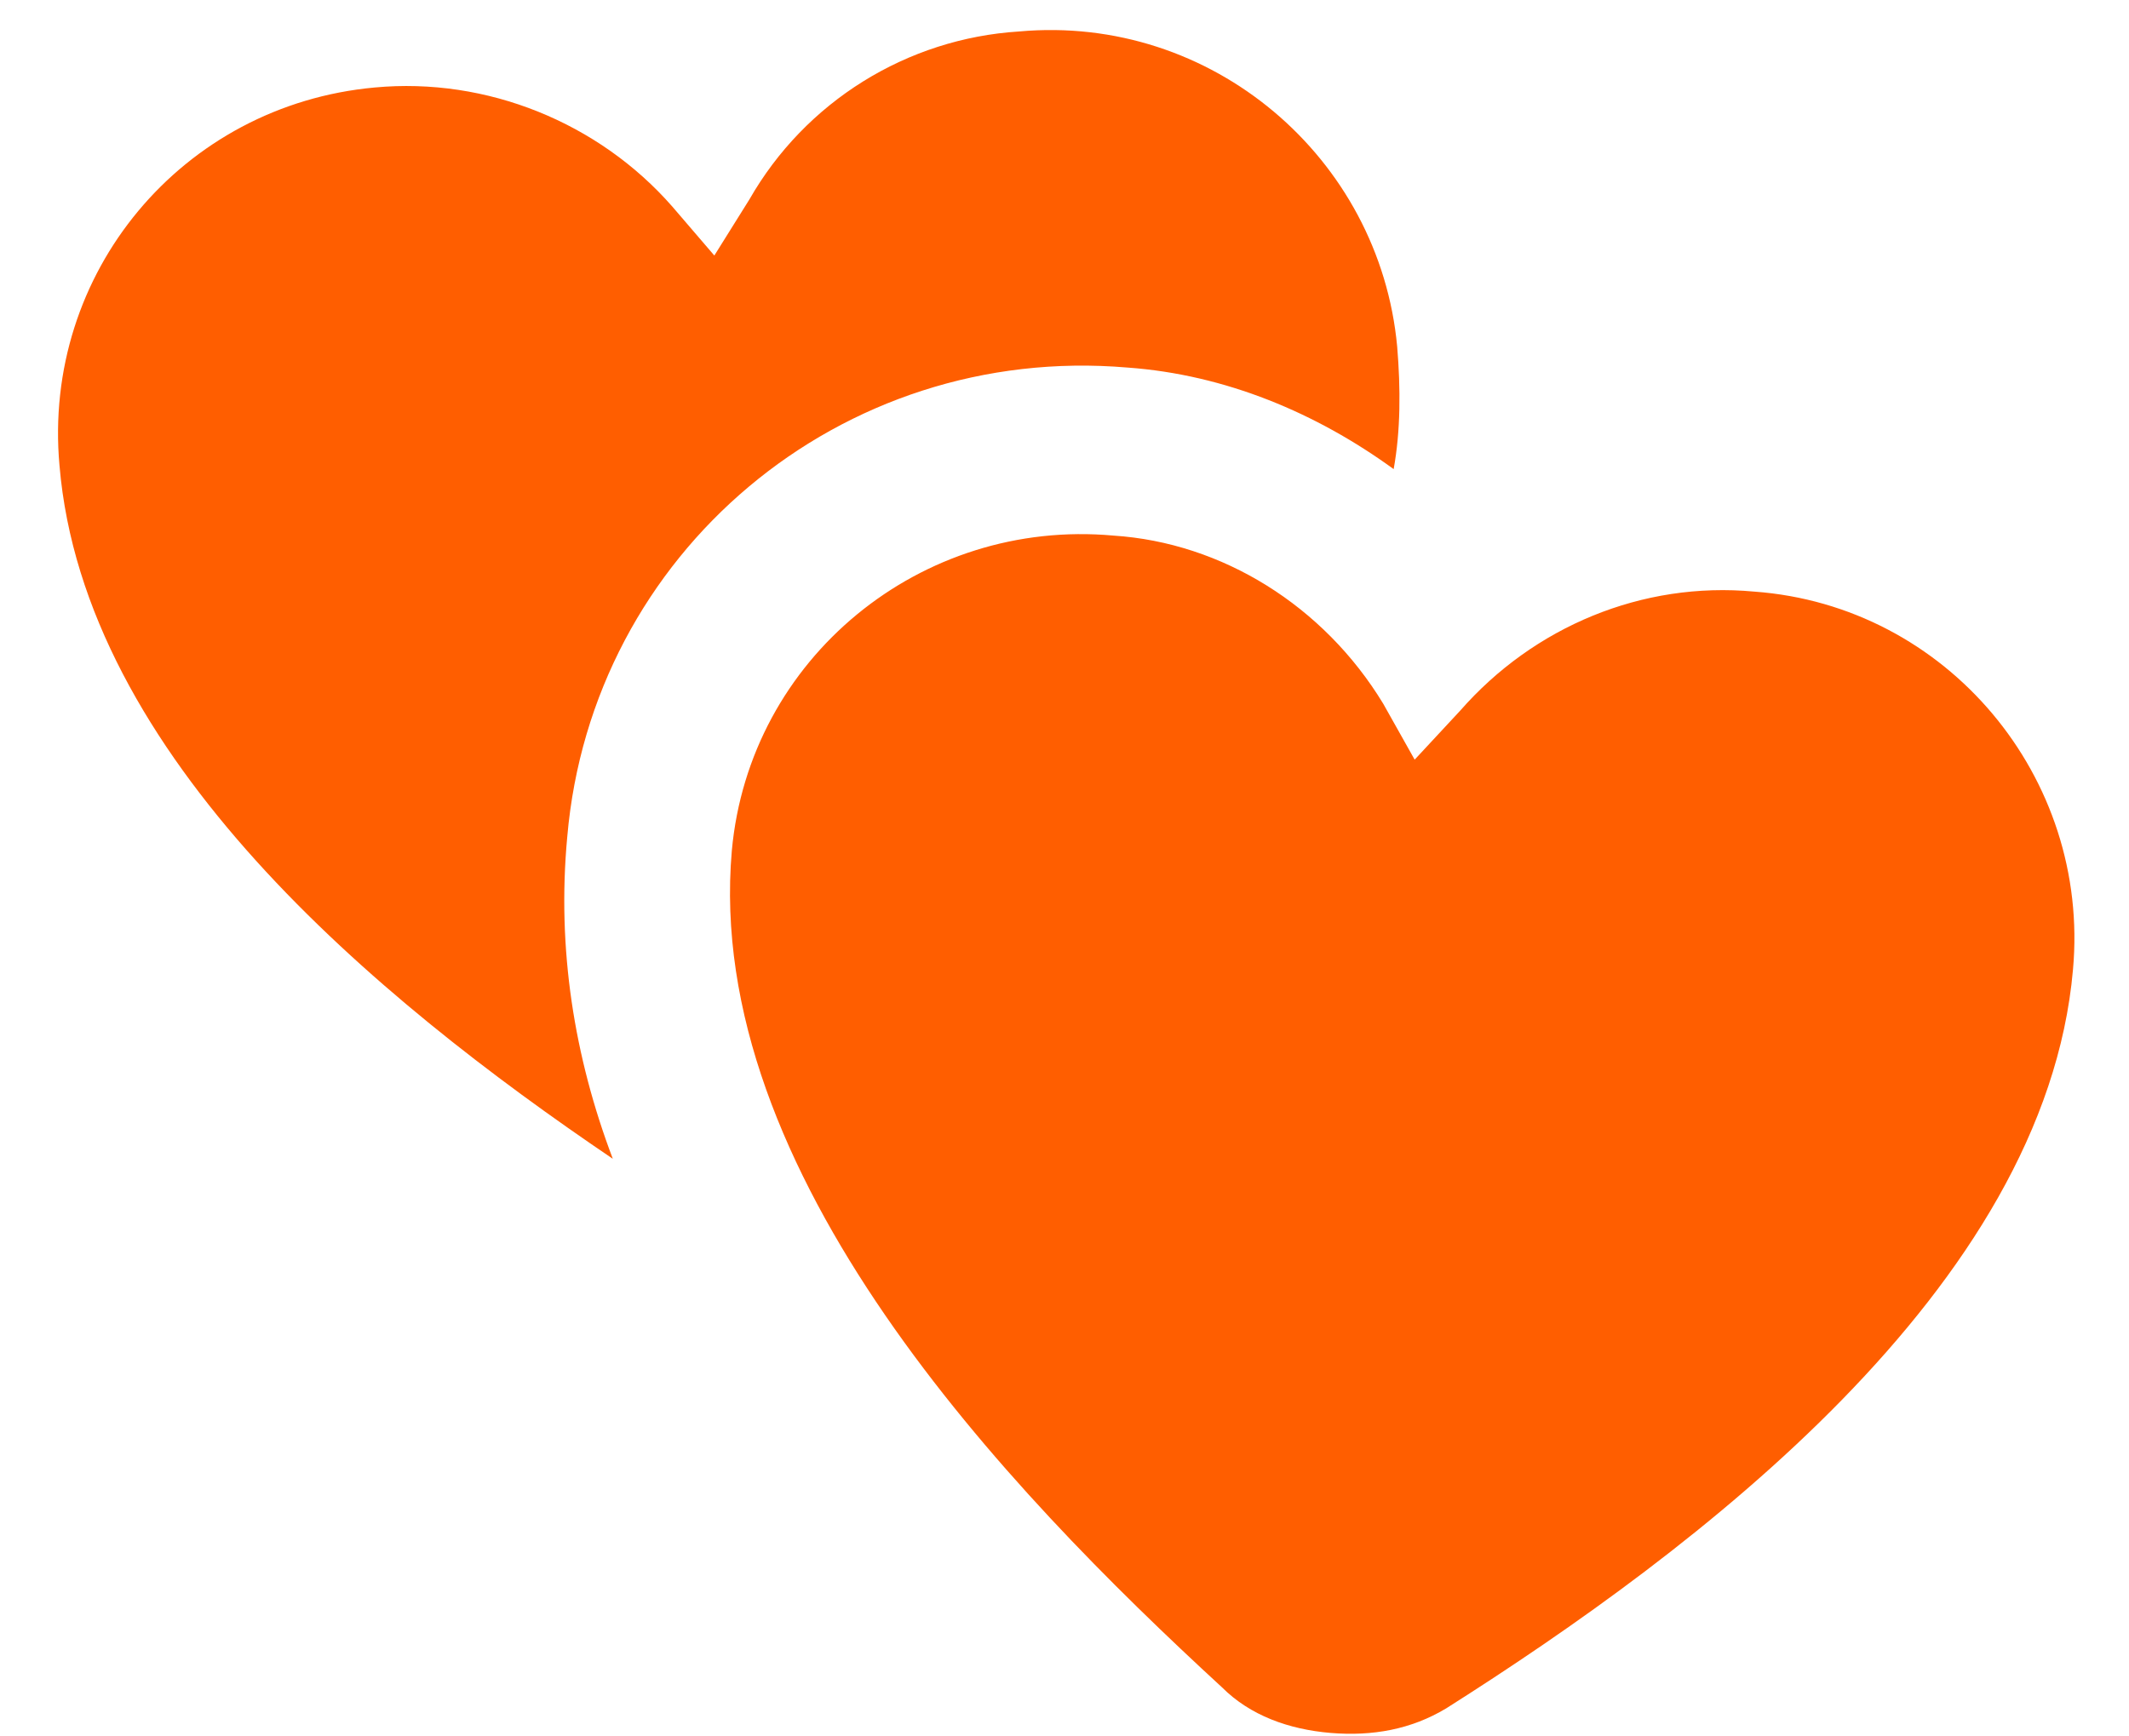 <?xml version="1.0" encoding="UTF-8"?>
<svg xmlns="http://www.w3.org/2000/svg" width="38" height="31" viewBox="0 0 38 31" fill="none">
  <path d="M12.75 4.562L13.375 3.562C14.375 1.812 16.188 0.688 18.188 0.562C21.625 0.25 24.625 2.812 24.938 6.188C25 6.938 25 7.688 24.875 8.375C23.5 7.375 21.875 6.688 20.125 6.562C15 6.125 10.562 9.875 10.125 14.938C9.938 16.938 10.25 18.875 10.938 20.688C6.688 17.812 1.5 13.5 1.062 8.312C0.75 4.875 3.25 1.875 6.688 1.562C8.688 1.375 10.688 2.188 12 3.688L12.75 4.562ZM25.25 13.562L26.062 12.688C27.375 11.188 29.312 10.375 31.312 10.562C34.75 10.812 37.312 13.875 37 17.312C36.5 23 30.25 27.688 25.812 30.5C25.188 30.875 24.5 31 23.75 30.938C23 30.875 22.312 30.625 21.812 30.125C17.938 26.562 12.562 20.938 13.062 15.188C13.375 11.75 16.438 9.25 19.875 9.562C21.812 9.688 23.625 10.812 24.688 12.562L25.25 13.562Z" fill="#FF5E00"></path>
</svg>
